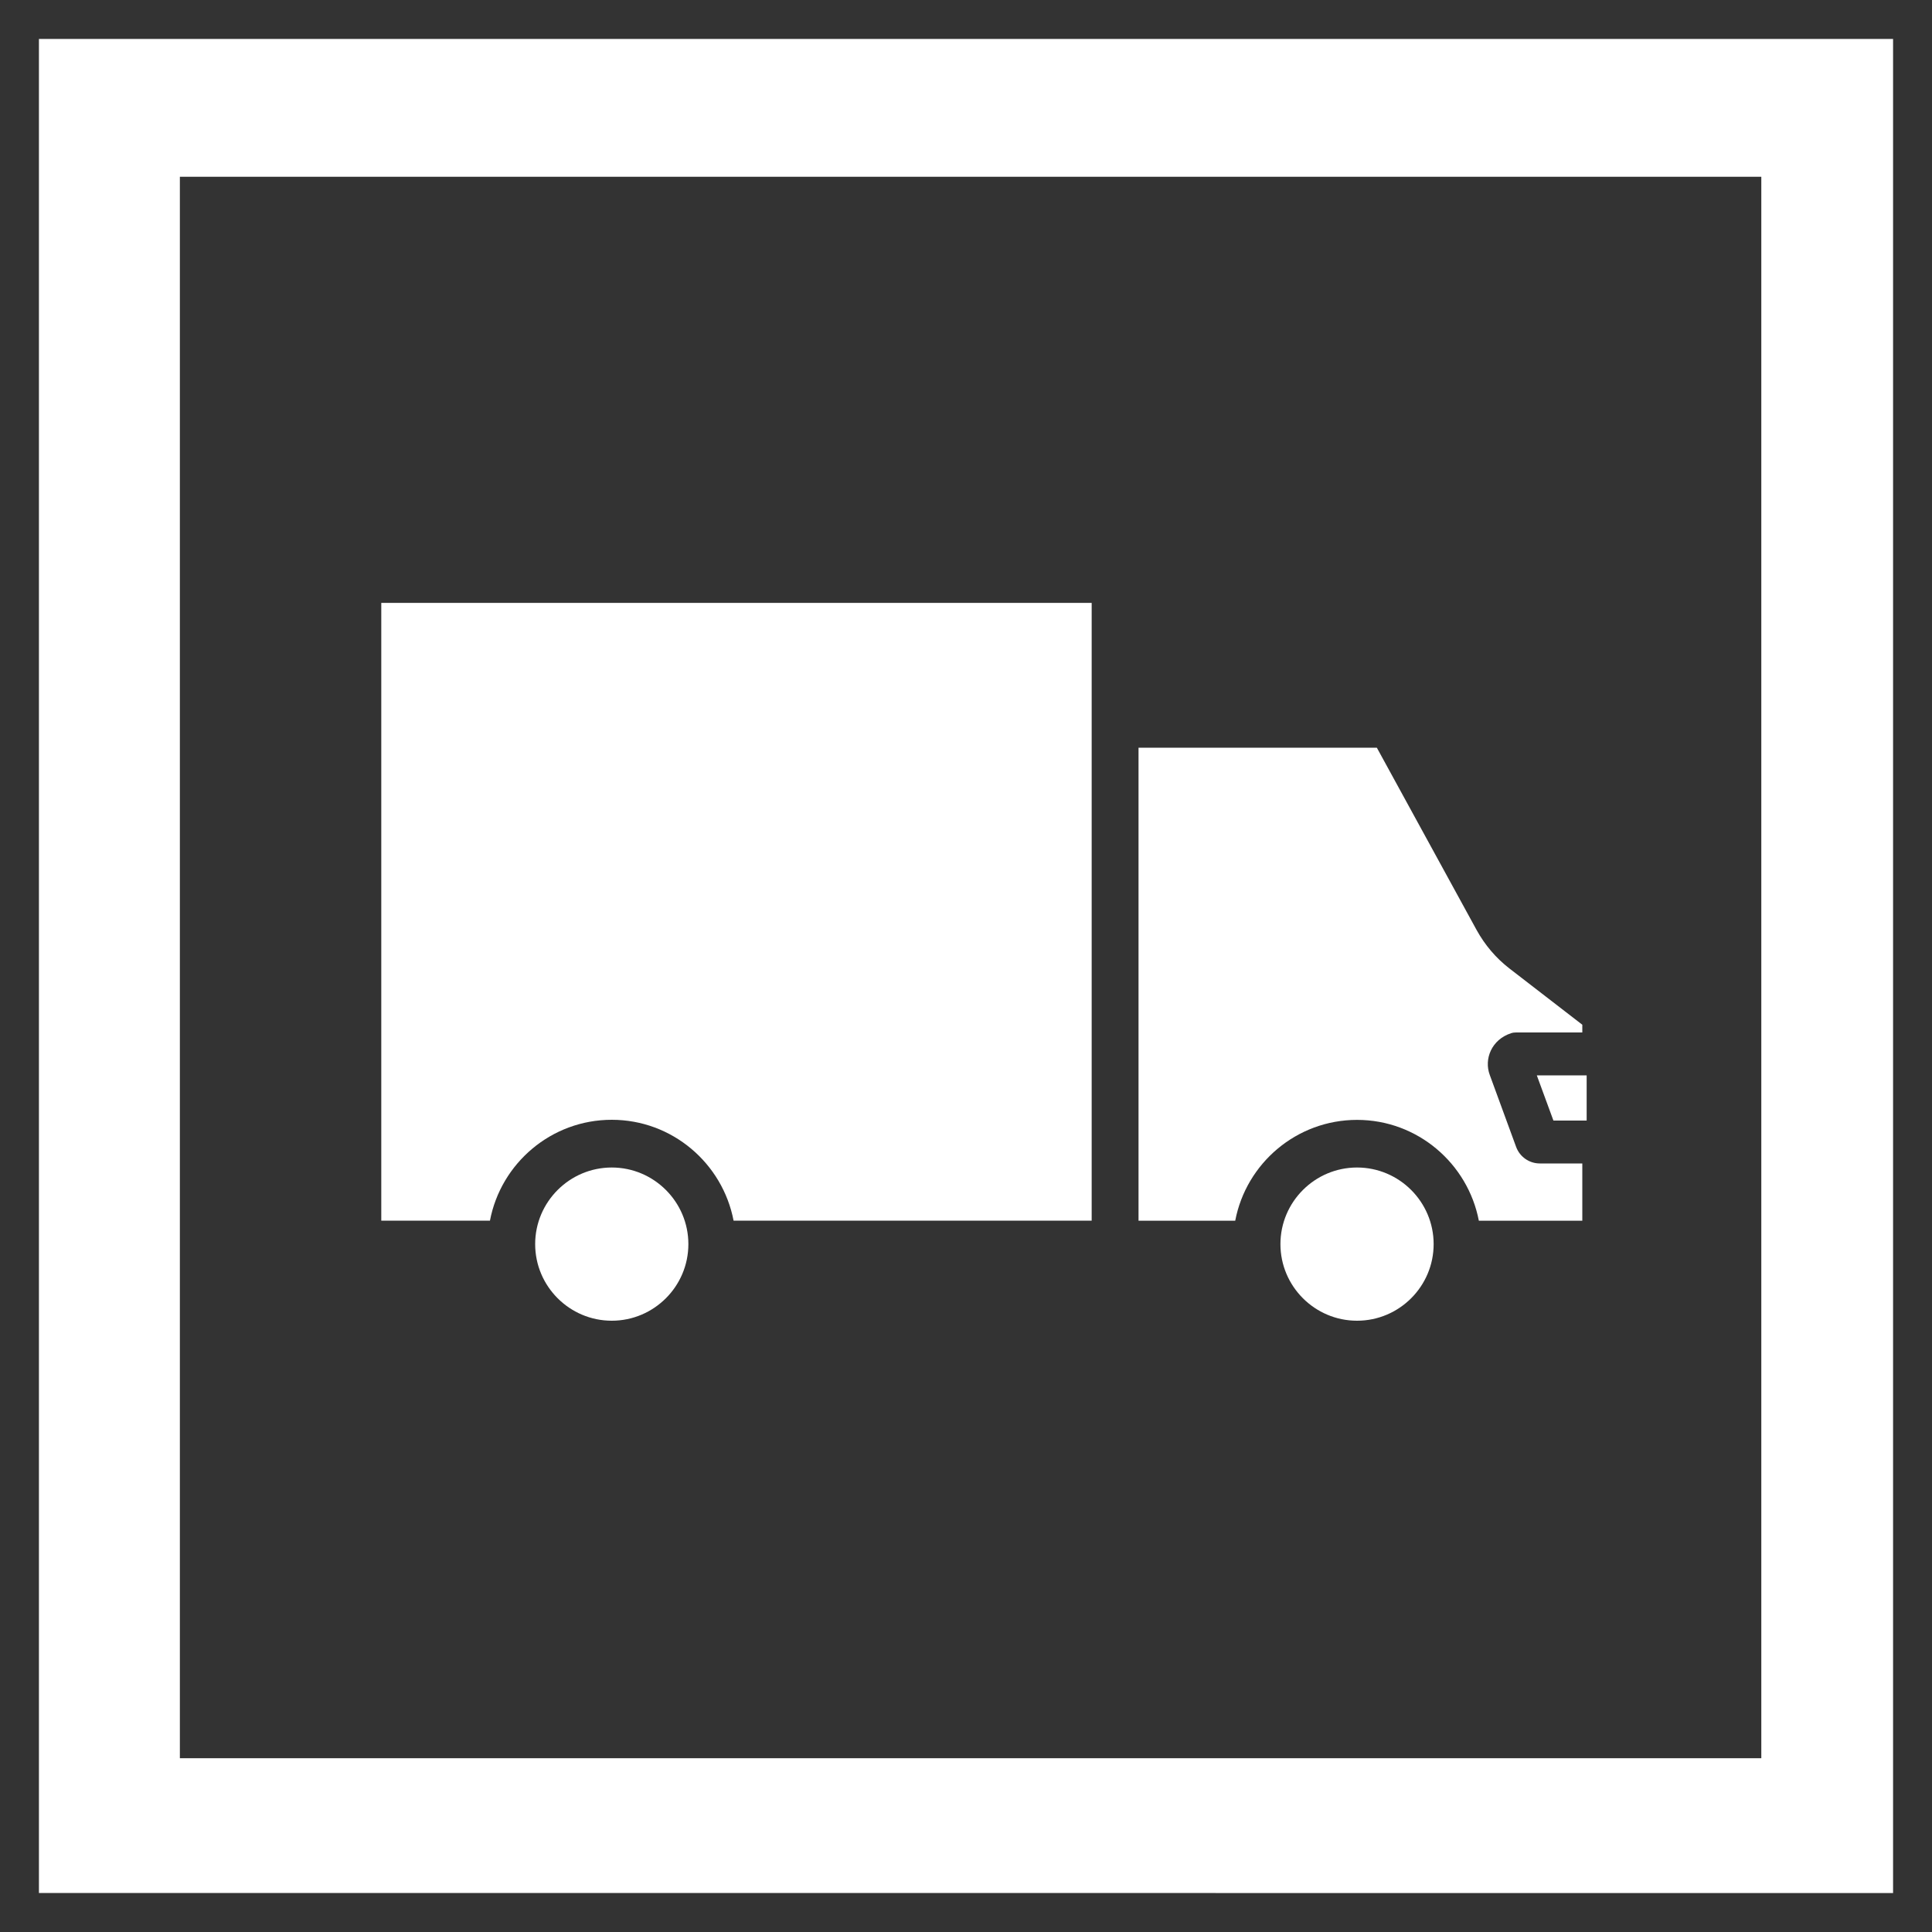 <?xml version="1.0" encoding="UTF-8"?>
<svg id="Gestaltung" xmlns="http://www.w3.org/2000/svg" viewBox="0 0 200 200">
  <rect x="0" y="0" width="200" height="200" fill="#333333" stroke="none"/>
  <defs>
    <style>
      .cls-1 {
        fill: #fff;
      }
    </style>
  </defs>
  <path class="cls-1" d="M131.75,195.97h64.22V4.03H4.03v191.93h115.08M119.79,182.01H18.62V18.3h163.71v163.71h-51.25"/>
  <path class="cls-1" d="M63.33,136.72c-4.37,0-7.93-3.56-7.93-7.93s3.56-7.93,7.93-7.93,7.93,3.56,7.93,7.93-3.56,7.93-7.93,7.93Z"/>
  <path class="cls-1" d="M113.01,72.56v53.8h-37.07c-1.14-5.93-6.35-10.44-12.61-10.44s-11.48,4.5-12.61,10.44h-11.25v-63.95h73.54v10.15h0Z"/>
  <path class="cls-1" d="M140.48,136.72c-4.37,0-7.93-3.56-7.93-7.93s3.56-7.93,7.93-7.93,7.93,3.56,7.93,7.93-3.56,7.93-7.93,7.93Z"/>
  <polygon class="cls-1" points="164.25 116 160.81 116 159.09 111.32 164.25 111.32 164.25 116"/>
  <path class="cls-1" d="M163.8,106.88h-6.85c-.18,0-.36.02-.53.08-2,.65-2.82,2.66-2.2,4.32l2.73,7.45c.38,1.03,1.36,1.71,2.45,1.71h4.4v5.93h-10.71c-1.14-5.93-6.35-10.44-12.61-10.44s-11.48,4.5-12.61,10.44h-10.01v-48.97h24.67l10.32,18.86c.86,1.56,2,2.91,3.41,4l7.54,5.82v.79h0Z"/>
  <path class="cls-1" d="M104.96,73.45c-.38-1.84-2.02-3.17-3.9-3.17h-52.88l-2.22,10.71c-.52,2.49.22,4.98,1.82,6.73v16.16h56.92v-16.16c1.61-1.76,2.34-4.24,1.83-6.73l-1.56-7.54h0ZM68.81,74.55h14.85v9.11c-2.46,3.06-7.43,3.25-7.37,3.26-.05,0-5.03-.22-7.48-3.26v-9.11ZM50.14,81.85l1.51-7.3h12.88v9.13c-.7.83-2.93,2.8-8.22,2.8-.02-.06-2.52,0-4.48-.96-1.3-.63-2.01-2.18-1.7-3.67h0ZM100.42,99.6h-48.36v-9.44c2.08.58,3.95.61,4.24.61h.04c5.33,0,8.52-1.71,10.31-3.21,3.8,3.43,9.28,3.63,9.65,3.64.27,0,5.74-.21,9.54-3.64,1.78,1.5,4.97,3.21,10.29,3.21h.04c.31,0,2.18-.03,4.26-.61v9.44h0ZM100.63,85.53c-1.97.96-4.45.94-4.49.96-5.27,0-7.5-1.97-8.2-2.8v-9.13h12.88l1.51,7.31c.31,1.5-.4,3.04-1.7,3.67h0Z"/>
  <path class="cls-1" d="M122.8,99.77v-15.37h17.47l8.92,15.37h-26.39Z"/>
</svg>